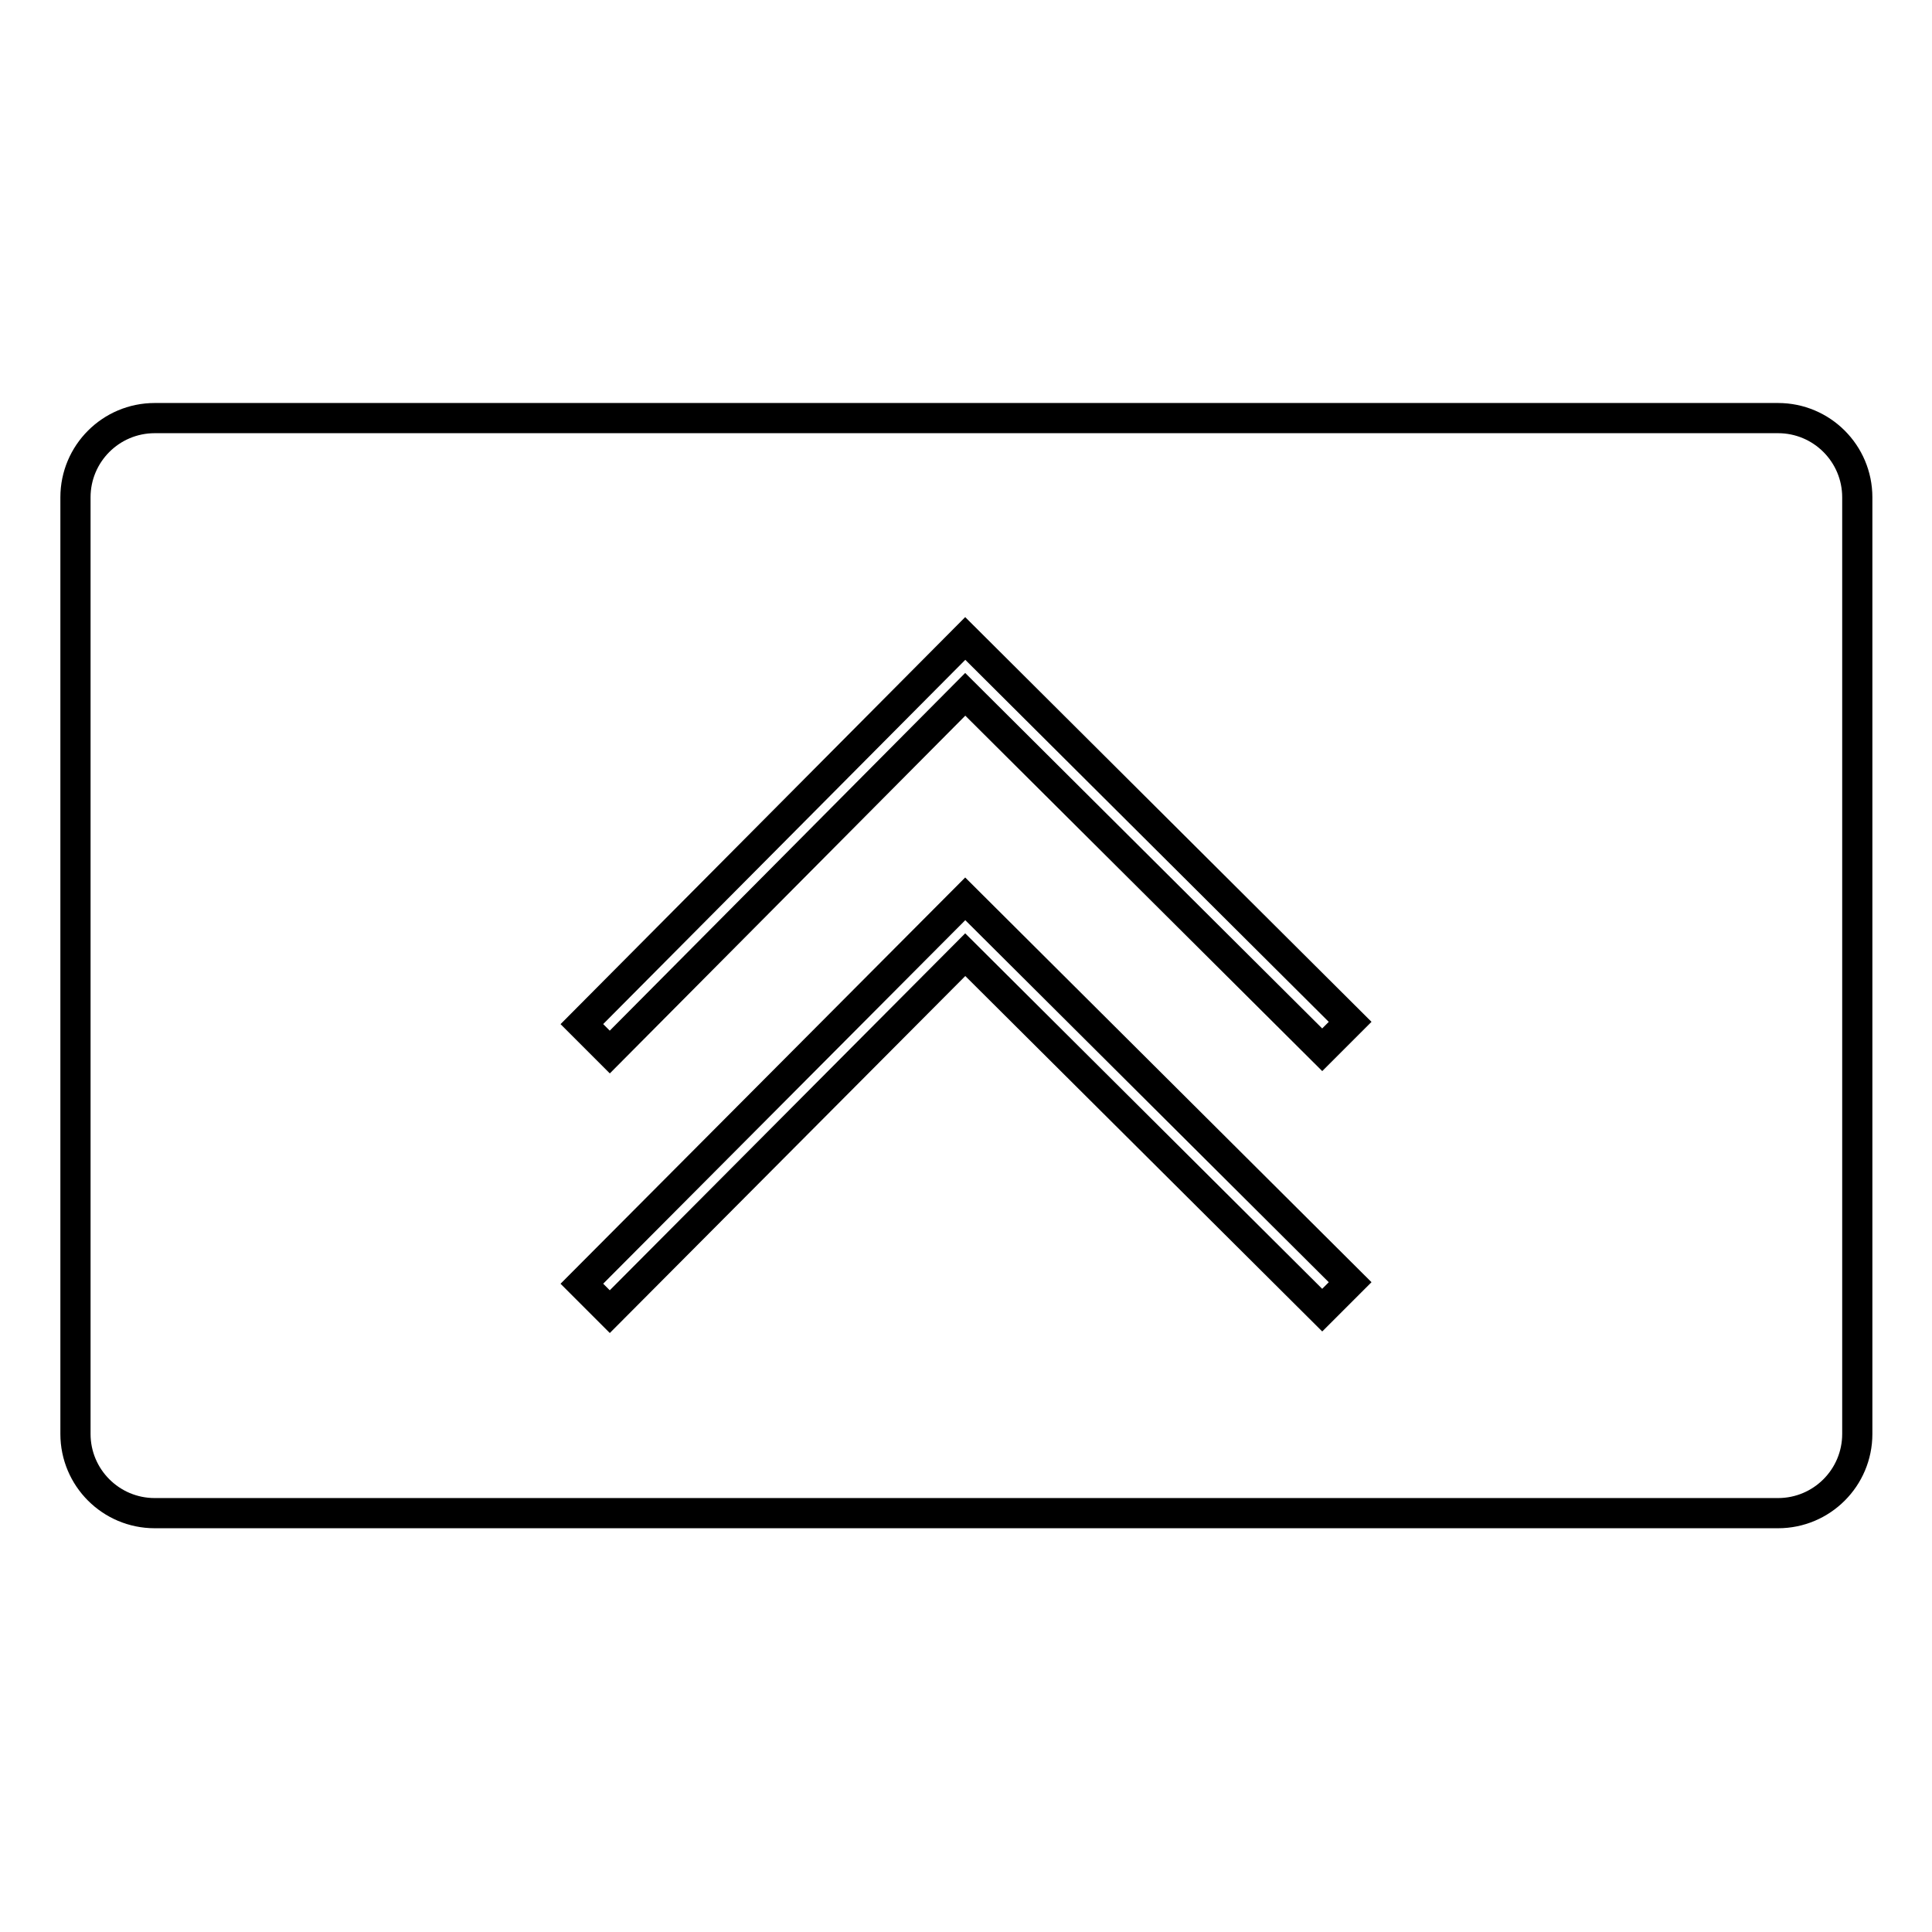 <?xml version="1.0" encoding="utf-8"?>
<!-- Svg Vector Icons : http://www.onlinewebfonts.com/icon -->
<!DOCTYPE svg PUBLIC "-//W3C//DTD SVG 1.1//EN" "http://www.w3.org/Graphics/SVG/1.1/DTD/svg11.dtd">
<svg version="1.1" xmlns="http://www.w3.org/2000/svg" xmlns:xlink="http://www.w3.org/1999/xlink" x="0px" y="0px" viewBox="0 0 256 256" enable-background="new 0 0 256 256" xml:space="preserve">
<g><g><path stroke-width="4" fill-opacity="0" stroke="#000000"  d="M20.5,200.5h215.1c5.8,0,10.5-4.7,10.5-10.5V65.9c0-5.8-4.7-10.5-10.5-10.5H20.5c-5.8,0-10.5,4.7-10.5,10.5v124.1C10,195.8,14.7,200.5,20.5,200.5z M127.9,84.6l51,50.8l-3.7,3.7l-47.3-47.1l-47.1,47.4l-3.7-3.7L127.9,84.6z M127.9,119.1l51,50.8l-3.7,3.7l-47.3-47.1l-47.1,47.3l-3.7-3.7L127.9,119.1z"/></g></g>
</svg>